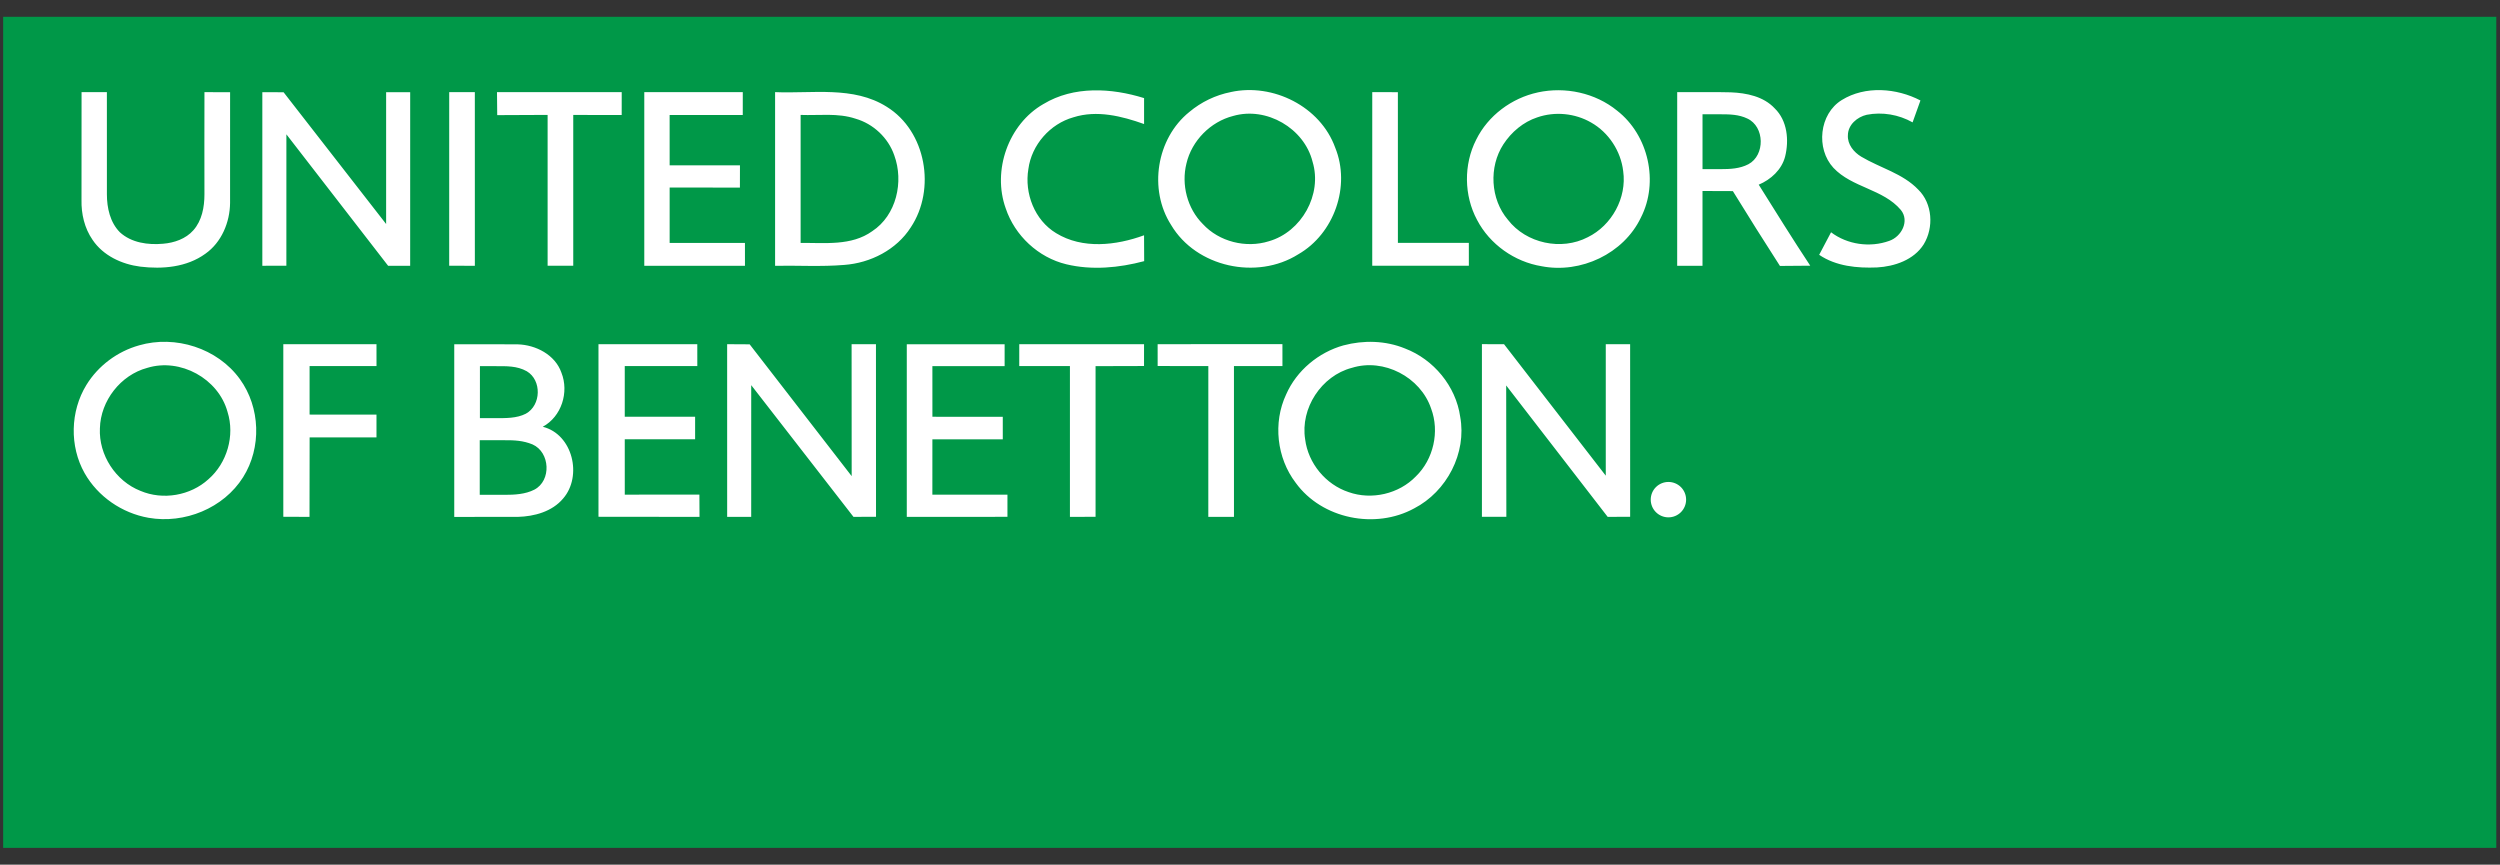<svg width="133" height="46" viewBox="0 0 133 46" fill="none" xmlns="http://www.w3.org/2000/svg">
<rect x="0" y="0" width="133" height="46" fill="#333333" stroke="none"/>
<g clip-path="url(#clip0_74_70888)">
<path d="M132.803 45.106V0.895H0.168V45.106H132.803Z" fill="#009848"/>
<path d="M89.701 26.581C89.701 26.831 89.602 27.07 89.426 27.247C89.249 27.424 89.01 27.523 88.76 27.523C88.51 27.523 88.271 27.424 88.094 27.247C87.918 27.07 87.819 26.831 87.819 26.581C87.819 26.331 87.918 26.092 88.094 25.915C88.271 25.739 88.51 25.64 88.76 25.64C89.01 25.64 89.249 25.739 89.426 25.915C89.602 26.092 89.701 26.331 89.701 26.581ZM55.51 5.534C53.643 6.603 52.781 9.073 53.504 11.085C53.989 12.535 55.238 13.701 56.726 14.059C58.087 14.387 59.529 14.25 60.87 13.893C60.864 13.433 60.863 12.975 60.864 12.517C59.381 13.06 57.59 13.267 56.184 12.403C55.04 11.712 54.491 10.284 54.71 8.99C54.881 7.707 55.862 6.59 57.106 6.24C58.351 5.845 59.673 6.174 60.865 6.599V5.219C59.13 4.677 57.12 4.561 55.512 5.534H55.51ZM65.483 4.897C64.67 5.056 63.9 5.428 63.268 5.96C61.522 7.369 61.094 10.081 62.302 11.967C63.638 14.219 66.869 14.911 69.064 13.531C70.978 12.437 71.868 9.9 71.032 7.852C70.242 5.666 67.722 4.408 65.483 4.896V4.897ZM81.814 4.916C80.422 5.216 79.165 6.147 78.533 7.432C77.861 8.75 77.879 10.399 78.58 11.701C79.257 13 80.576 13.93 82.018 14.164C84.091 14.567 86.377 13.501 87.295 11.576C88.261 9.686 87.705 7.191 86.03 5.887C84.867 4.939 83.273 4.599 81.814 4.915V4.916ZM97.984 5.321C96.78 6.06 96.597 7.909 97.537 8.927C98.526 9.984 100.186 10.057 101.124 11.168C101.603 11.757 101.156 12.592 100.509 12.814C99.491 13.183 98.278 13.015 97.412 12.357C97.2 12.755 96.989 13.155 96.78 13.556C97.675 14.166 98.803 14.272 99.856 14.228C100.793 14.176 101.821 13.827 102.343 12.996C102.885 12.106 102.812 10.831 102.052 10.088C101.226 9.224 100.022 8.935 99.021 8.337C98.623 8.099 98.277 7.681 98.308 7.192C98.314 6.638 98.802 6.223 99.311 6.106C100.14 5.944 101.015 6.096 101.75 6.51C101.887 6.121 102.025 5.733 102.168 5.345C100.897 4.683 99.234 4.548 97.984 5.321ZM4.339 4.903C4.336 6.814 4.34 8.724 4.336 10.637C4.32 11.379 4.496 12.142 4.923 12.758C5.487 13.6 6.479 14.06 7.463 14.185C8.642 14.329 9.937 14.219 10.925 13.5C11.786 12.893 12.229 11.829 12.24 10.797C12.243 8.832 12.239 6.869 12.241 4.904C11.785 4.901 11.33 4.901 10.877 4.903C10.871 6.715 10.874 8.529 10.876 10.342C10.876 11.014 10.745 11.734 10.286 12.251C9.882 12.709 9.268 12.919 8.672 12.967C7.874 13.039 6.991 12.918 6.378 12.357C5.856 11.831 5.688 11.06 5.687 10.341C5.687 8.529 5.69 6.715 5.686 4.902C5.236 4.903 4.789 4.903 4.34 4.903H4.339ZM41.235 14.14C42.459 14.118 43.69 14.196 44.913 14.094C46.309 13.992 47.692 13.29 48.455 12.094C49.8 10.072 49.278 6.981 47.173 5.68C45.399 4.561 43.215 4.988 41.235 4.901C41.231 7.981 41.231 11.06 41.235 14.139V14.14ZM89.227 4.902C89.222 7.982 89.226 11.061 89.226 14.14C89.673 14.141 90.124 14.141 90.573 14.14C90.574 12.813 90.573 11.488 90.573 10.161C91.111 10.161 91.649 10.16 92.188 10.167C93.011 11.501 93.843 12.831 94.693 14.148C95.231 14.139 95.768 14.142 96.305 14.135C95.366 12.714 94.468 11.268 93.564 9.825C94.214 9.551 94.787 9.028 94.968 8.329C95.185 7.46 95.088 6.417 94.415 5.766C93.82 5.127 92.913 4.946 92.078 4.912C91.127 4.885 90.178 4.911 89.228 4.902H89.227ZM7.399 18.373C6.248 18.696 5.225 19.454 4.596 20.479C3.736 21.881 3.693 23.741 4.5 25.17C5.205 26.417 6.49 27.299 7.904 27.547C9.814 27.881 11.89 27.042 12.932 25.39C13.925 23.815 13.854 21.675 12.761 20.167C11.568 18.52 9.329 17.813 7.397 18.373H7.399ZM13.956 4.902V14.139L15.235 14.138L15.236 7.146L20.648 14.14L21.821 14.139L21.822 4.905L20.542 4.906V11.918L15.087 4.908L13.955 4.904L13.956 4.902ZM23.898 4.902L23.897 14.137L25.262 14.14L25.261 4.903L23.899 4.902H23.898ZM26.44 4.902L26.452 6.125L29.133 6.113V14.136L30.497 14.137V6.116L33.074 6.117L33.075 4.901H26.44V4.902ZM34.276 4.902V14.139H39.632L39.631 12.925L35.625 12.924V9.978L39.363 9.979L39.366 8.796H35.625L35.624 6.118L39.515 6.117L39.516 4.903H34.276V4.902ZM73.004 4.902L73.003 14.137L78.143 14.138L78.142 12.922H74.368L74.367 4.904L73.006 4.901L73.004 4.902ZM15.072 18.311V27.492L16.466 27.498L16.472 23.27H20.029V22.056L16.47 22.055V19.476H20.03L20.029 18.311L15.072 18.312L15.072 18.311ZM31.839 18.311C31.838 21.371 31.839 24.432 31.839 27.492C33.631 27.499 35.423 27.491 37.214 27.498C37.211 27.103 37.211 26.707 37.208 26.312C35.885 26.313 34.562 26.309 33.238 26.315C33.235 25.332 33.238 24.352 33.237 23.37C34.485 23.367 35.733 23.369 36.98 23.369V22.171C35.731 22.17 34.484 22.171 33.237 22.171C33.238 21.273 33.237 20.374 33.237 19.476C34.523 19.476 35.811 19.479 37.097 19.475C37.096 19.087 37.096 18.699 37.096 18.311C35.344 18.314 33.592 18.311 31.84 18.312L31.839 18.311ZM38.684 18.311L38.685 27.497L39.964 27.496L39.965 20.49L45.405 27.497L46.604 27.493L46.601 18.311L45.305 18.31L45.309 25.33L39.882 18.318L38.681 18.311H38.684ZM48.241 18.311V27.499L53.596 27.495V26.315L49.602 26.318L49.603 23.372L53.348 23.371V22.173L49.604 22.172L49.603 19.48L53.446 19.479V18.314H48.24L48.241 18.311ZM54.225 18.311L54.224 19.475L56.92 19.476V27.499L58.284 27.493V19.479L60.862 19.472L60.863 18.313L54.225 18.312V18.311ZM61.586 18.311L61.587 19.472L64.283 19.476L64.282 27.497H65.647L65.646 19.476L68.226 19.473L68.225 18.309L61.587 18.31L61.586 18.311ZM71.478 18.372C70.147 18.744 68.982 19.711 68.424 20.981C67.714 22.486 67.923 24.368 68.933 25.687C70.328 27.611 73.172 28.175 75.236 27.045C76.969 26.15 78.039 24.104 77.682 22.17C77.454 20.546 76.269 19.118 74.745 18.539C73.715 18.117 72.546 18.088 71.479 18.373L71.478 18.372ZM78.838 18.311L78.838 27.494H80.138L80.129 20.506L85.529 27.498L86.724 27.492L86.723 18.31L85.427 18.311V25.306L80.015 18.312L78.84 18.309L78.838 18.311ZM42.593 6.114C43.566 6.152 44.572 5.998 45.514 6.314C46.459 6.586 47.253 7.329 47.575 8.263C48.09 9.664 47.692 11.452 46.403 12.299C45.293 13.096 43.876 12.909 42.593 12.925V6.115V6.114ZM65.606 6.168C67.376 5.658 69.385 6.821 69.829 8.606C70.358 10.345 69.242 12.338 67.505 12.834C66.285 13.217 64.858 12.861 63.989 11.917C63.162 11.09 62.837 9.824 63.119 8.696C63.403 7.482 64.401 6.475 65.606 6.168ZM81.786 6.243C82.72 5.92 83.791 6.023 84.647 6.518C85.583 7.047 86.231 8.042 86.354 9.107C86.554 10.521 85.748 11.992 84.472 12.618C83.067 13.352 81.191 12.952 80.221 11.692C79.288 10.594 79.197 8.882 79.98 7.678C80.406 7.024 81.038 6.489 81.787 6.242L81.786 6.243ZM90.574 6.08H91.537C92.029 6.08 92.507 6.09 92.958 6.306C93.887 6.734 93.912 8.26 93.014 8.737C92.559 8.975 92.043 8.998 91.537 8.998H90.574V6.08ZM7.834 19.571C9.589 19.029 11.622 20.141 12.105 21.915C12.503 23.173 12.081 24.634 11.087 25.497C10.128 26.37 8.666 26.621 7.471 26.114C6.154 25.596 5.246 24.202 5.315 22.785C5.351 21.32 6.419 19.949 7.834 19.571ZM71.914 19.571C73.61 19.035 75.573 20.059 76.136 21.738C76.594 22.962 76.264 24.436 75.322 25.346C74.421 26.278 72.969 26.613 71.749 26.181C70.527 25.777 69.595 24.649 69.434 23.371C69.17 21.72 70.299 19.994 71.915 19.57L71.914 19.571ZM25.532 19.48H26.355C26.947 19.48 27.501 19.459 28.024 19.75C28.83 20.226 28.794 21.561 27.975 22.009C27.483 22.26 26.898 22.245 26.354 22.245H25.531L25.532 19.48ZM25.522 23.42H26.842C27.366 23.415 27.837 23.44 28.328 23.642C29.27 24.057 29.345 25.572 28.427 26.05C27.945 26.297 27.373 26.325 26.842 26.325H25.522V23.42ZM24.166 18.315V27.501C25.294 27.494 26.423 27.501 27.551 27.498C28.428 27.474 29.372 27.219 29.957 26.523C30.995 25.332 30.473 23.103 28.875 22.704C29.873 22.162 30.282 20.868 29.867 19.825C29.535 18.874 28.506 18.346 27.542 18.319C26.416 18.306 25.291 18.319 24.165 18.315" fill="white"/>
</g>
<defs>
<clipPath id="clip0_74_70888">
<rect width="132.635" height="44.212" fill="white" transform="translate(0.168 0.895)"/>
</clipPath>
</defs>
</svg>
